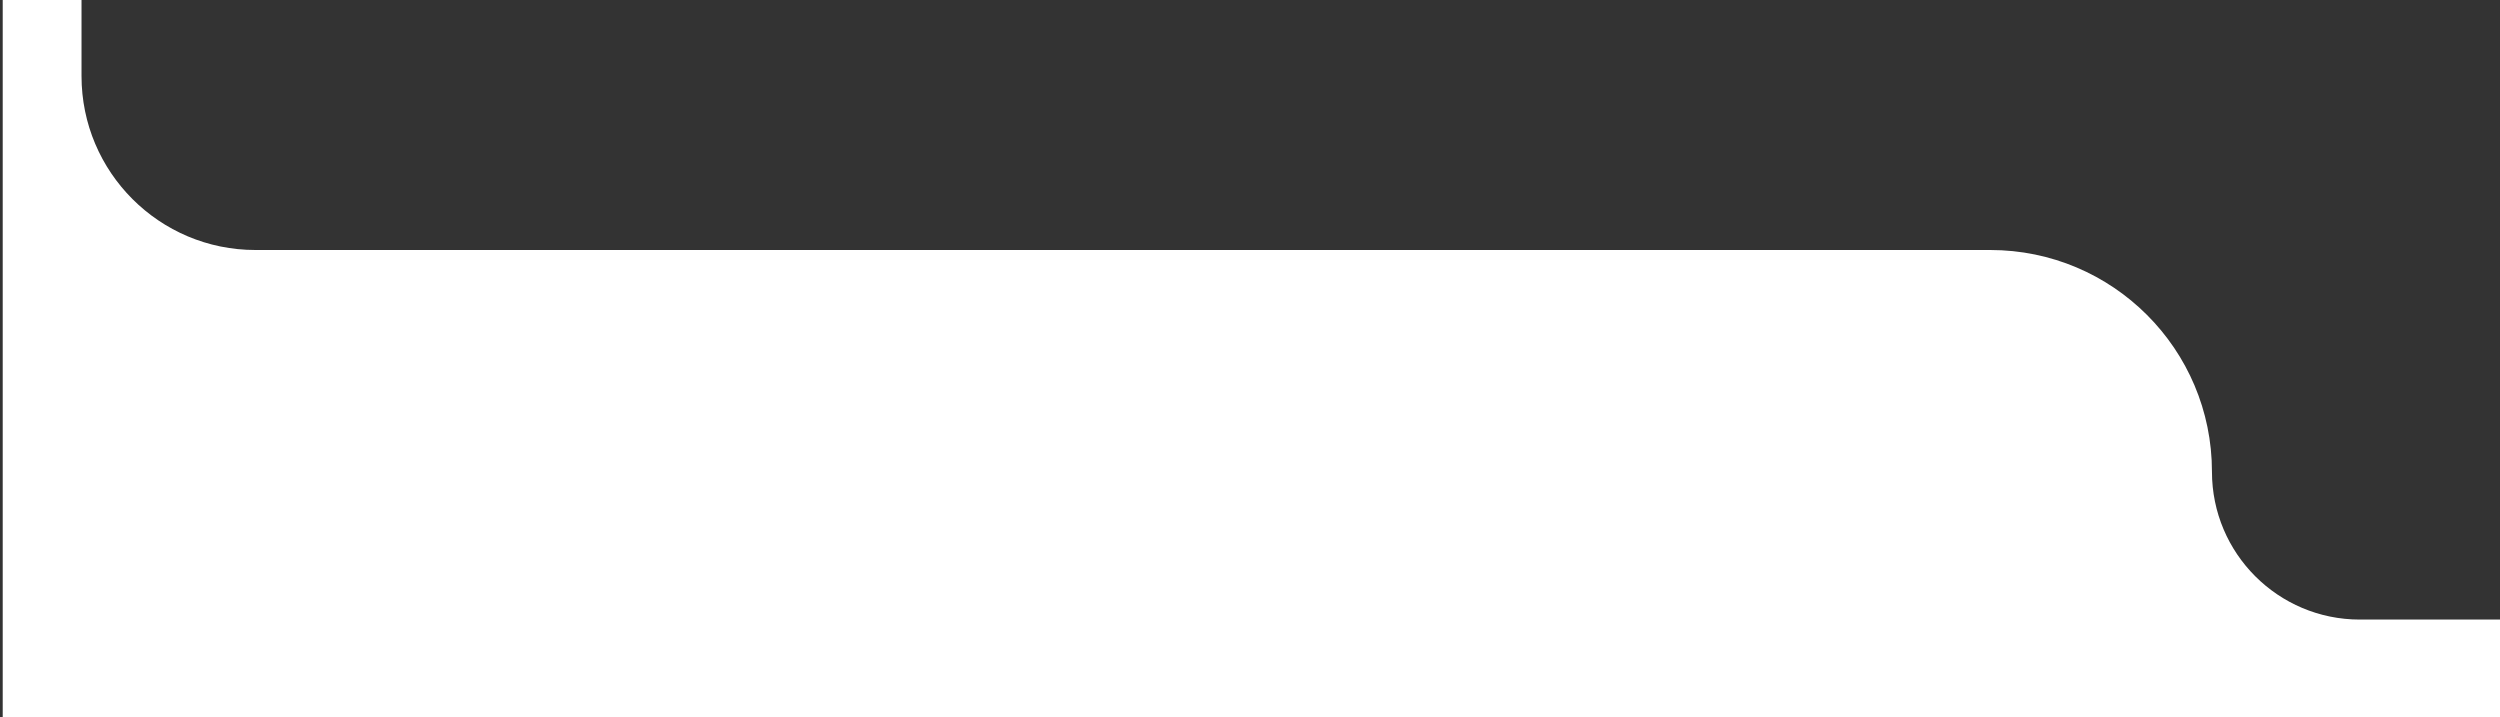 <?xml version="1.0" encoding="UTF-8"?> <svg xmlns="http://www.w3.org/2000/svg" width="460" height="132" viewBox="0 0 460 132" fill="none"><rect x="0" y="0" width="460" height="132" fill="#333333" stroke="none"/> <path d="M15 -6.33819e-07L0.5 2.18537e-08L0.5 132L460 132L460 114L434.2 114C419.178 114 407 101.822 407 86.8V86.8C407 64.267 388.733 46 366.2 46L47 46C29.327 46 15 31.673 15 14L15 -6.33819e-07Z" fill="white"></path> </svg> 